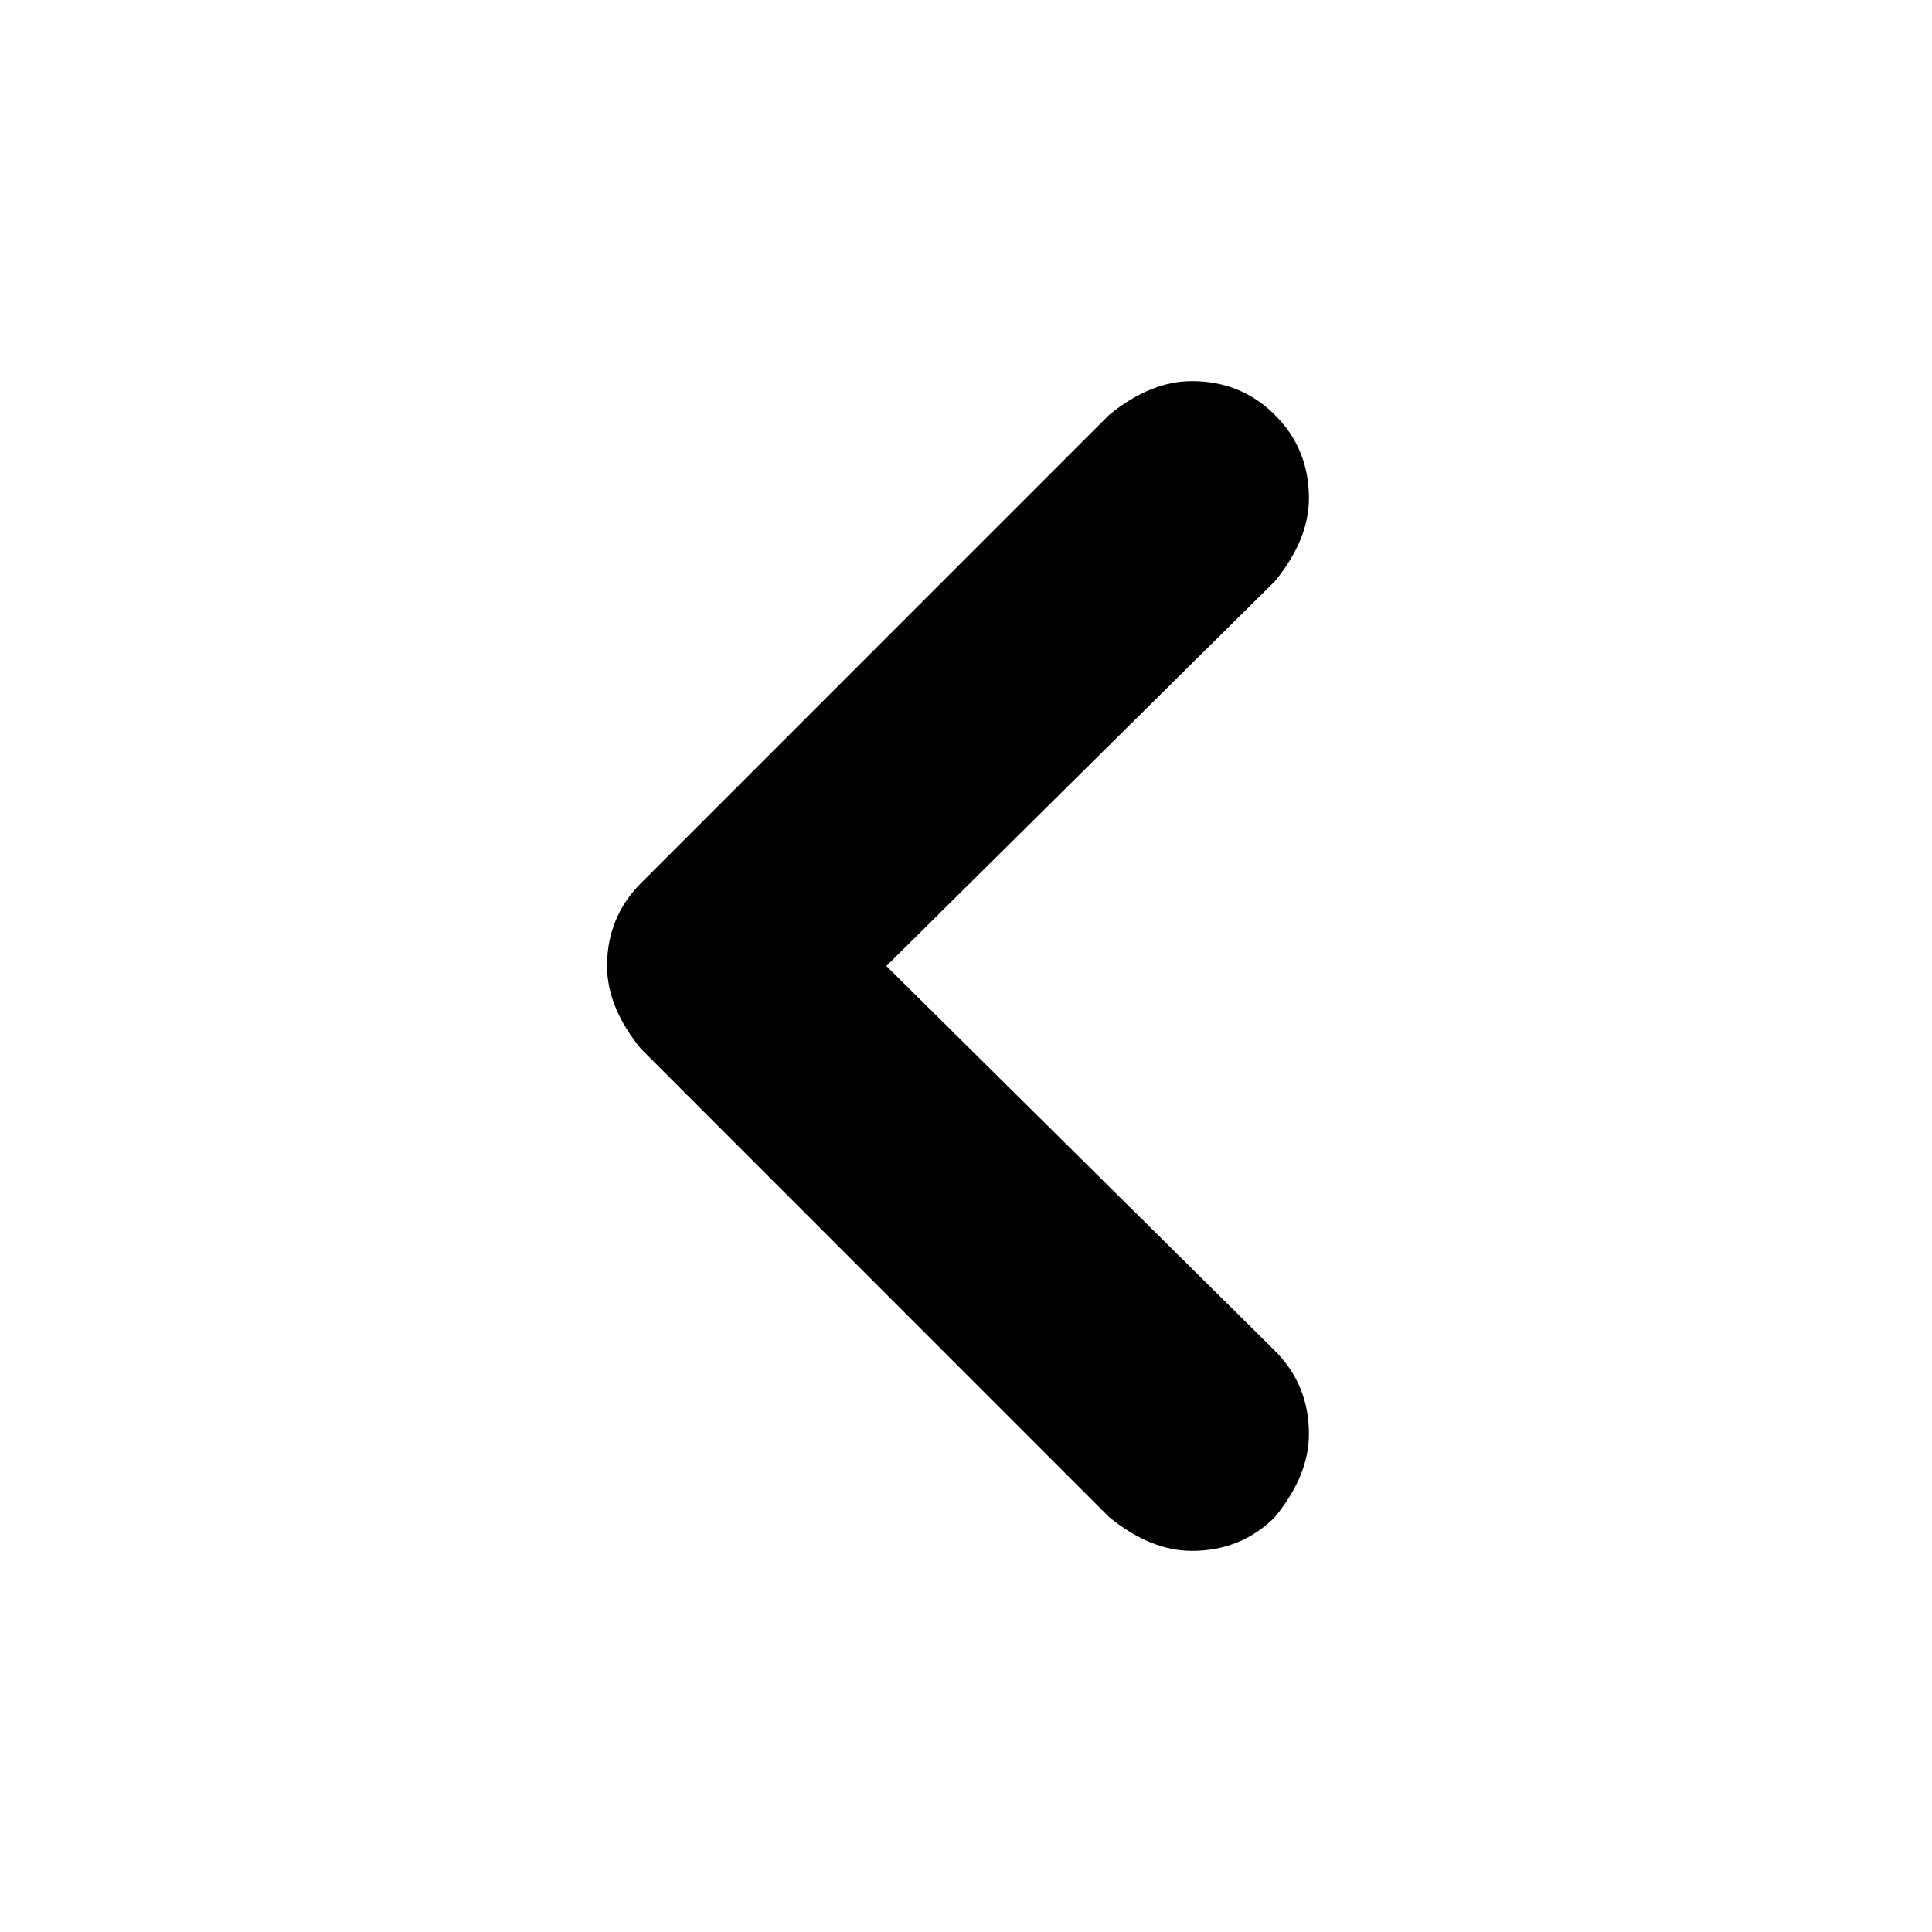 <svg width="18" height="18" viewBox="0 0 18 18" fill="none" xmlns="http://www.w3.org/2000/svg">
<path d="M11.879 12.586C12.09 12.797 12.195 13.055 12.195 13.359C12.195 13.617 12.09 13.875 11.879 14.133C11.668 14.344 11.41 14.449 11.105 14.449C10.848 14.449 10.59 14.344 10.332 14.133L5.973 9.773C5.762 9.516 5.656 9.258 5.656 9C5.656 8.695 5.762 8.438 5.973 8.227L10.332 3.867C10.59 3.656 10.848 3.551 11.105 3.551C11.41 3.551 11.668 3.656 11.879 3.867C12.09 4.078 12.195 4.336 12.195 4.641C12.195 4.898 12.09 5.156 11.879 5.414L8.258 9L11.879 12.586Z" fill="#586669" style="fill:#586669;fill:color(display-p3 0.345 0.4 0.412);fill-opacity:1;"/>
</svg>
